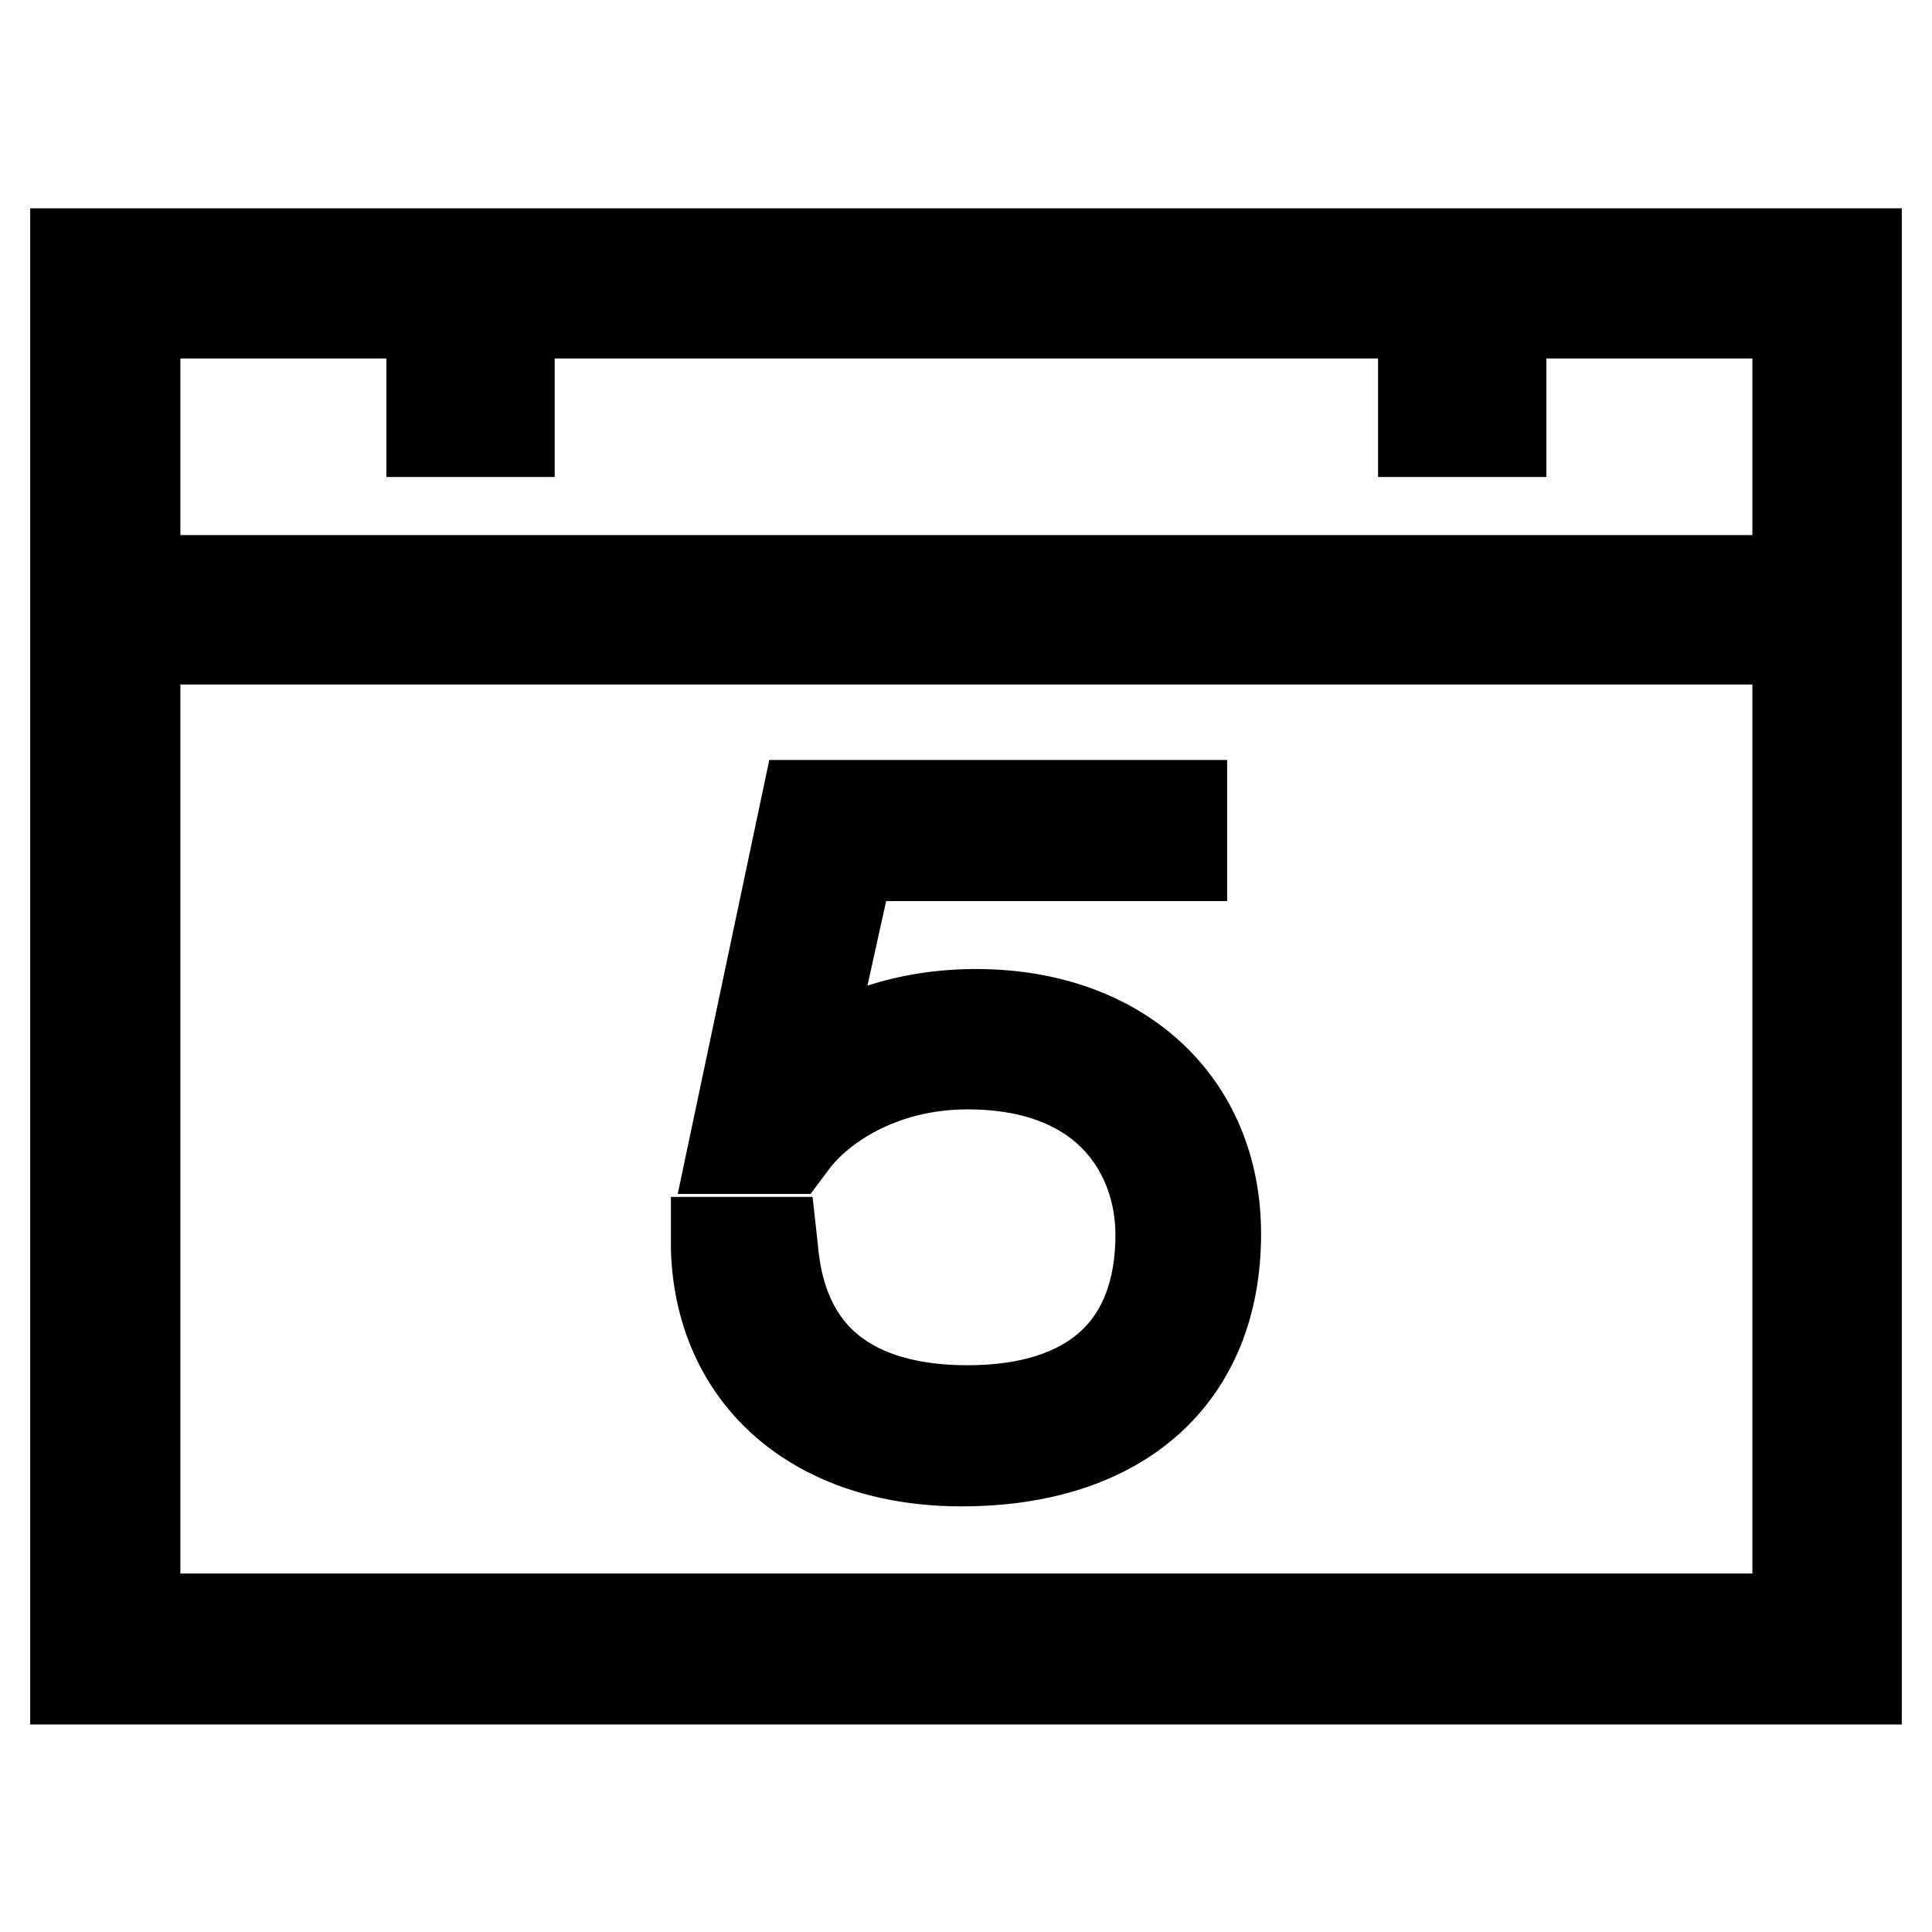 <?xml version="1.0" encoding="utf-8"?>
<!-- Svg Vector Icons : http://www.onlinewebfonts.com/icon -->
<!DOCTYPE svg PUBLIC "-//W3C//DTD SVG 1.1//EN" "http://www.w3.org/Graphics/SVG/1.1/DTD/svg11.dtd">
<svg version="1.1" xmlns="http://www.w3.org/2000/svg" xmlns:xlink="http://www.w3.org/1999/xlink" x="0px" y="0px" viewBox="0 0 256 256" enable-background="new 0 0 256 256" xml:space="preserve">
<g> <path stroke-width="12" fill-opacity="0" stroke="#000000"  d="M127.4,193.6c-19.2,0-31.9-11-32.5-28l0-1h7.4l0.1,0.9c1.5,17.7,14.8,21.4,25.8,21.4 c16.5,0,25.6-8.3,25.6-23.3c0-10.4-6.7-22.6-25.6-22.6c-11.7,0-20,5.8-23.5,10.8l-0.3,0.4h-7.2l9.6-45.5h49.8v6.7h-44l-6.3,28.5 c5.9-4.8,14.1-7.5,23-7.5c19,0,31.8,11.7,31.8,29.1C161.1,182.3,148.5,193.6,127.4,193.6z M10,33.6v43.3v7.9v137.7h236V84.7v-7.9 V33.6H10z M238.1,214.5H17.9V84.7h220.3V214.5z M238.1,76.9H17.9V41.5h39.3v15.7h10.3V41.5h121.1v15.7h10.3V41.5h39.3V76.9z"/></g>
</svg>